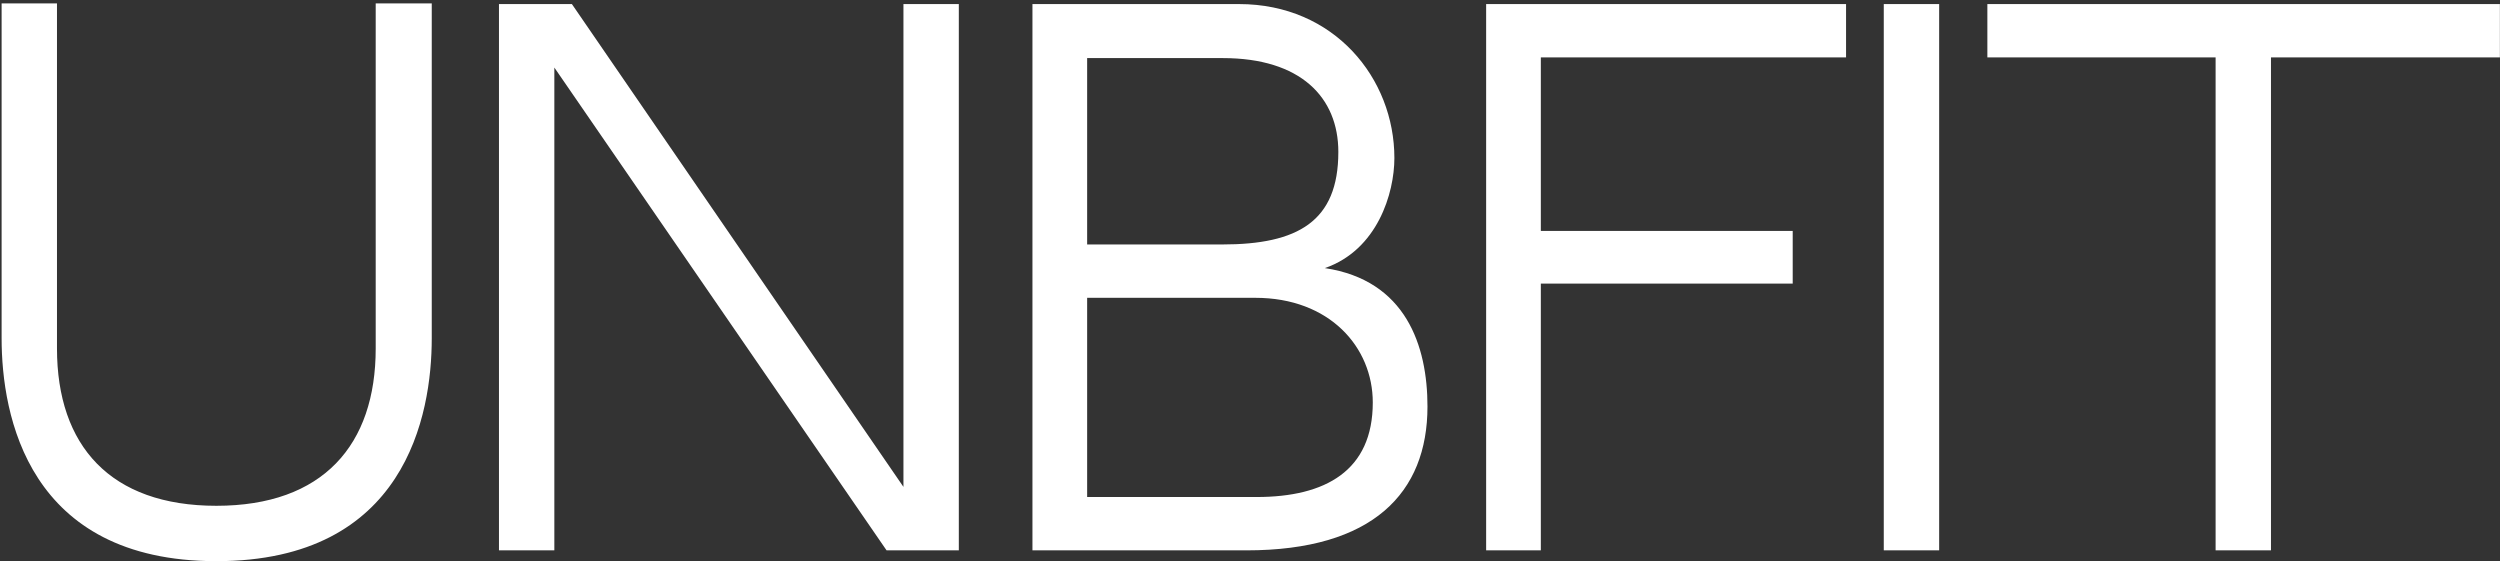 <?xml version="1.0" encoding="UTF-8"?> <svg xmlns="http://www.w3.org/2000/svg" width="695" height="156" viewBox="0 0 695 156" fill="none"><rect x="0" y="0" width="695" height="156" fill="#333333" stroke="none"/><path d="M104.446 96.871V0.945H120.027V94.055C120.027 115.455 112.706 156.004 60.143 156.004C7.769 156.004 0.448 115.455 0.448 94.055V0.945H15.841V96.871C15.841 123.903 30.671 140.61 60.143 140.61C89.803 140.61 104.446 123.715 104.446 96.871ZM246.465 153L154.106 18.778V153H138.713V1.132H158.987L251.158 135.354V1.132H266.552V153H246.465ZM368.305 74.532C390.831 77.911 396.838 96.12 396.838 113.015C396.838 137.044 381.633 153 346.529 153H287.021V1.132H344.464C370.933 1.132 387.64 21.782 387.64 43.933C387.64 53.695 382.947 69.463 368.305 74.532ZM339.958 16.15H302.226V67.962C314.428 67.962 330.572 67.962 339.771 67.962C360.796 67.962 372.059 61.579 372.059 42.244C372.059 27.038 361.547 16.15 339.958 16.15ZM349.345 138.17C368.492 138.17 381.633 130.849 381.633 111.889C381.633 96.496 369.619 82.792 348.969 82.792H302.226V138.17H349.345ZM498.373 78.85H428.352V153H413.147V1.132H513.203V15.963H428.352V64.207H498.373V78.85ZM539.084 153H523.69V1.132H539.084V153ZM694.97 15.963H631.332V153H615.938V15.963H552.488V1.132H694.97V15.963Z" fill="white"></path></svg> 